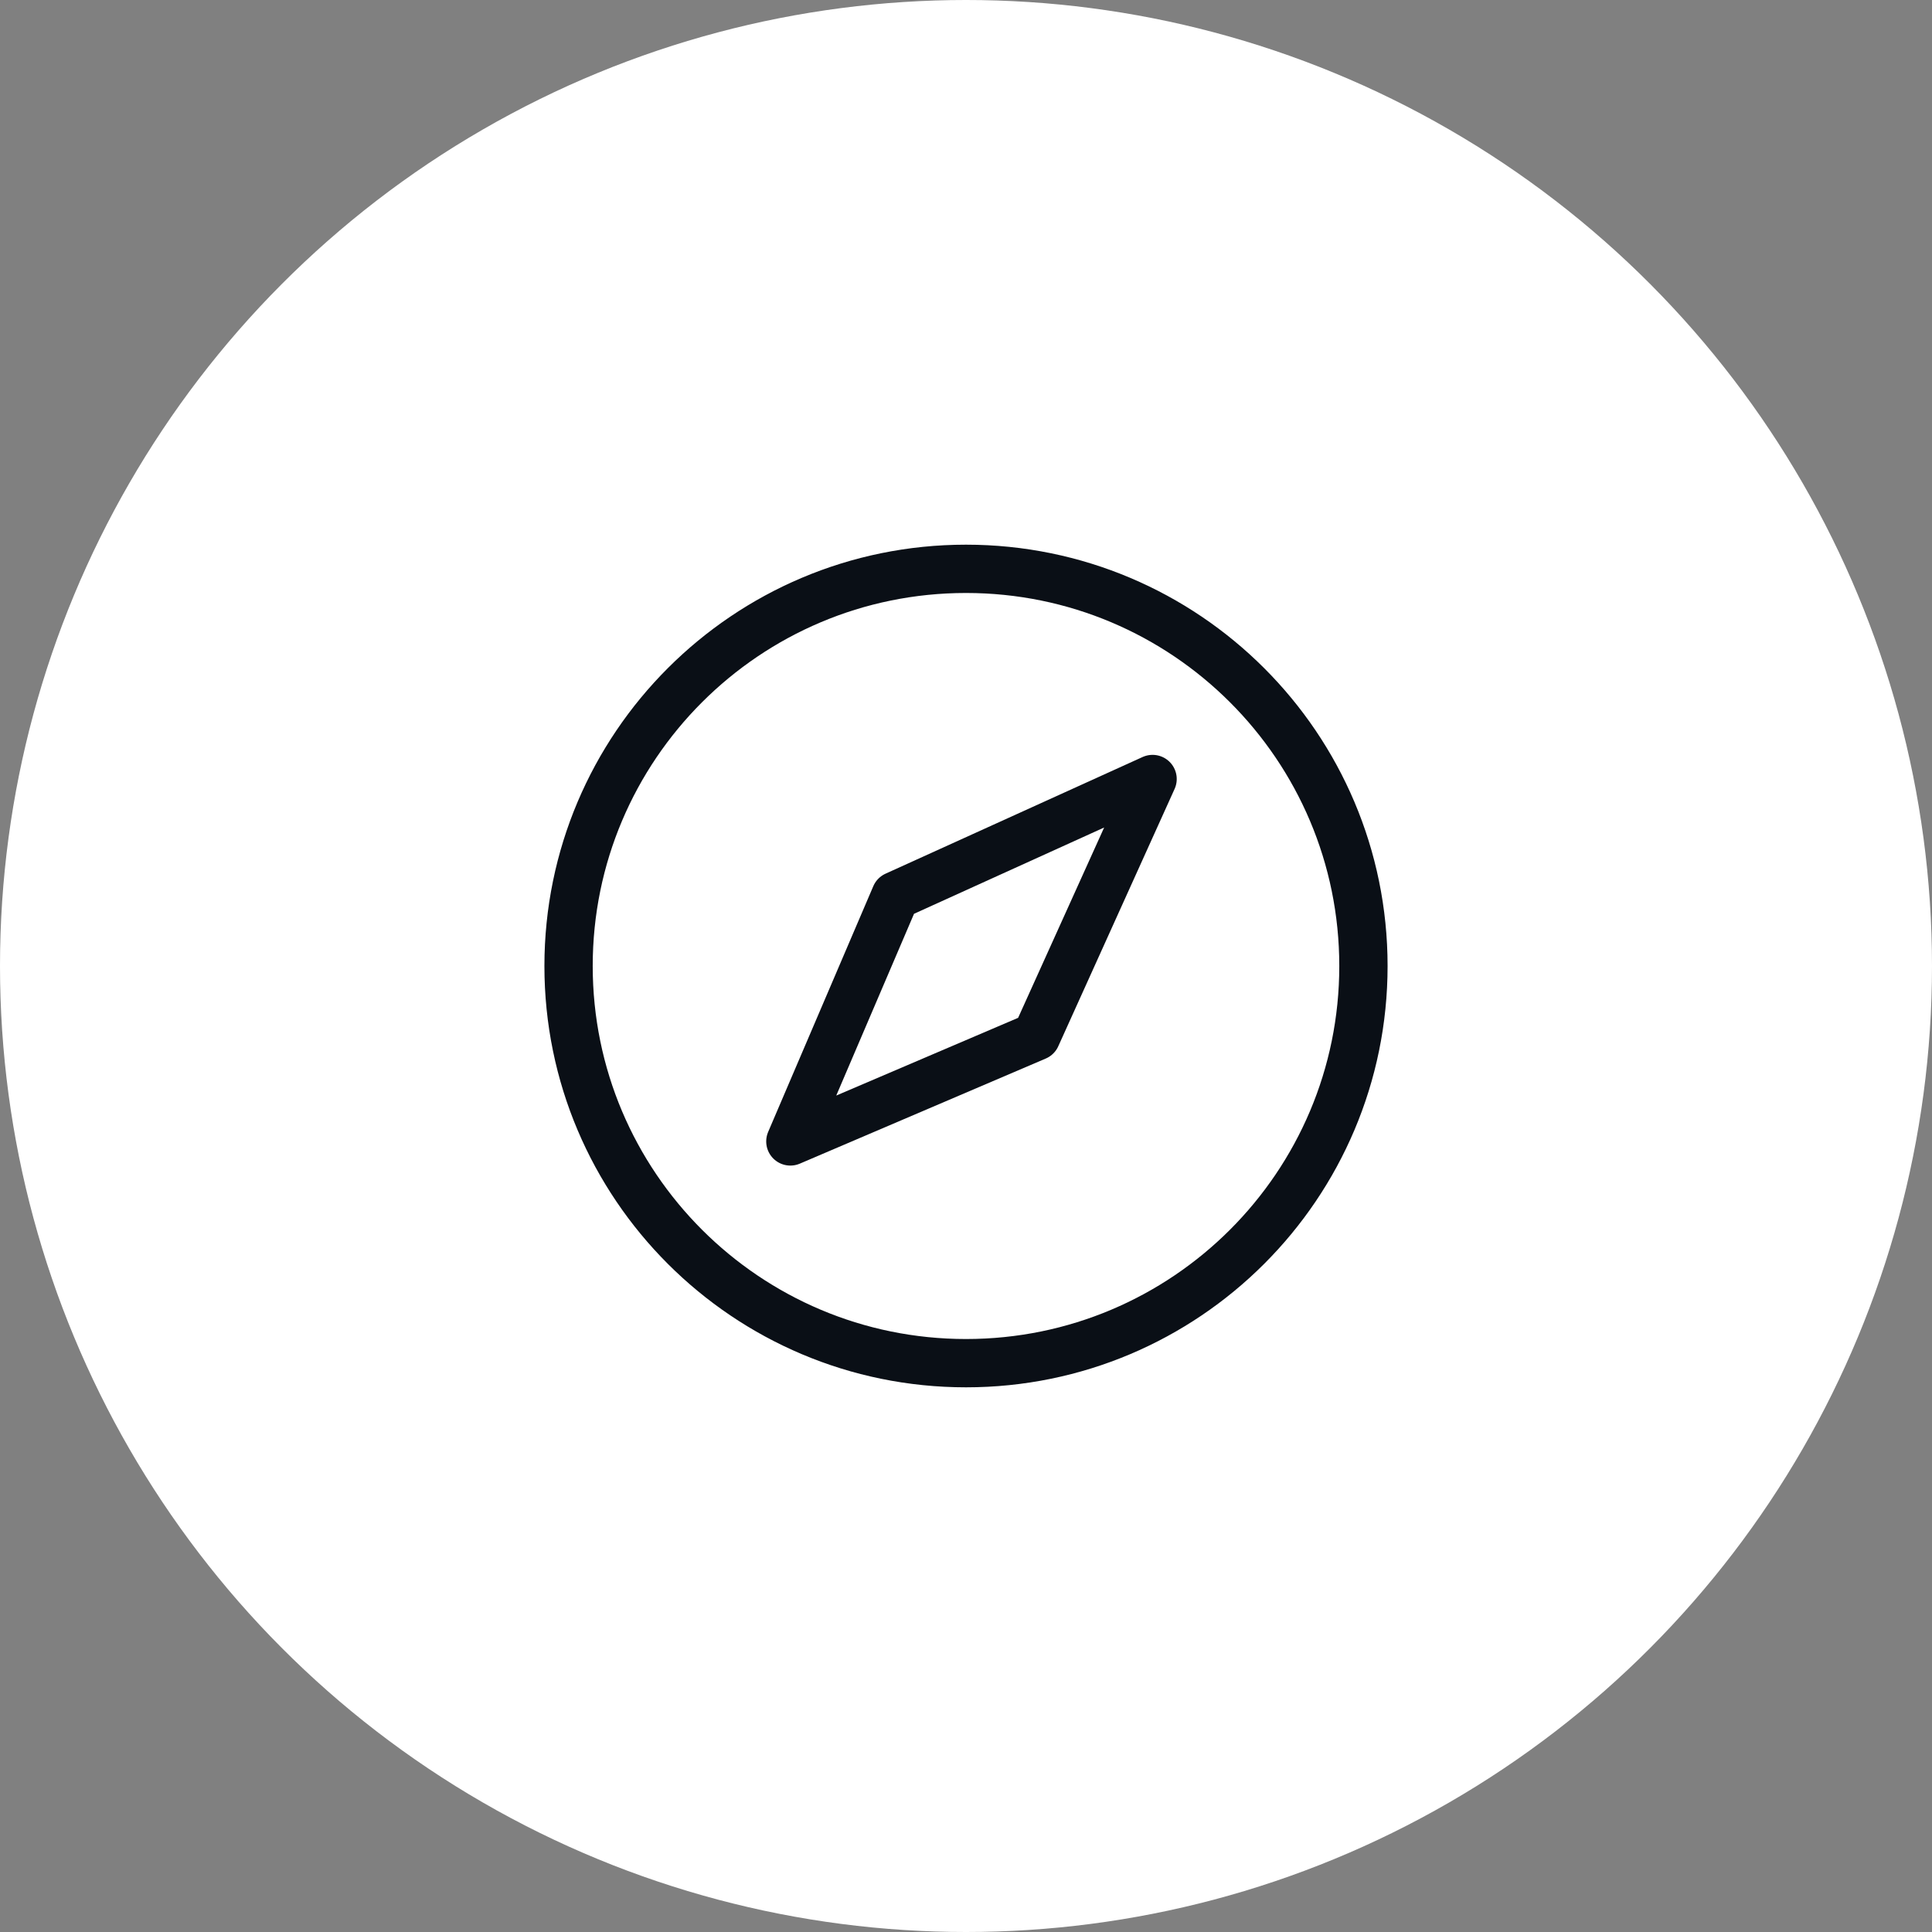 <svg width="80" height="80" viewBox="0 0 80 80" fill="none" xmlns="http://www.w3.org/2000/svg">
<rect x="0" y="0" width="80" height="80" fill="#808080" stroke="none"/>
<g clip-path="url(#clip0_3187_23324)">
<circle cx="40" cy="40" r="40" fill="white"/>
<path d="M40 56.446C49.089 56.446 56.457 49.083 56.457 40C56.457 30.917 49.089 23.554 40 23.554C30.911 23.554 23.543 30.917 23.543 40C23.543 49.083 30.911 56.446 40 56.446Z" stroke="#0A0F16" stroke-width="2" stroke-miterlimit="10"/>
<path d="M42.909 42.913L47.726 32.257L37.081 37.088L32.727 47.264L42.909 42.913Z" stroke="#0A0F16" stroke-width="2" stroke-linecap="round" stroke-linejoin="round"/>
</g>
<defs>
<clipPath id="clip0_3187_23324">
<rect width="80" height="80" fill="white"/>
</clipPath>
</defs>
</svg>
